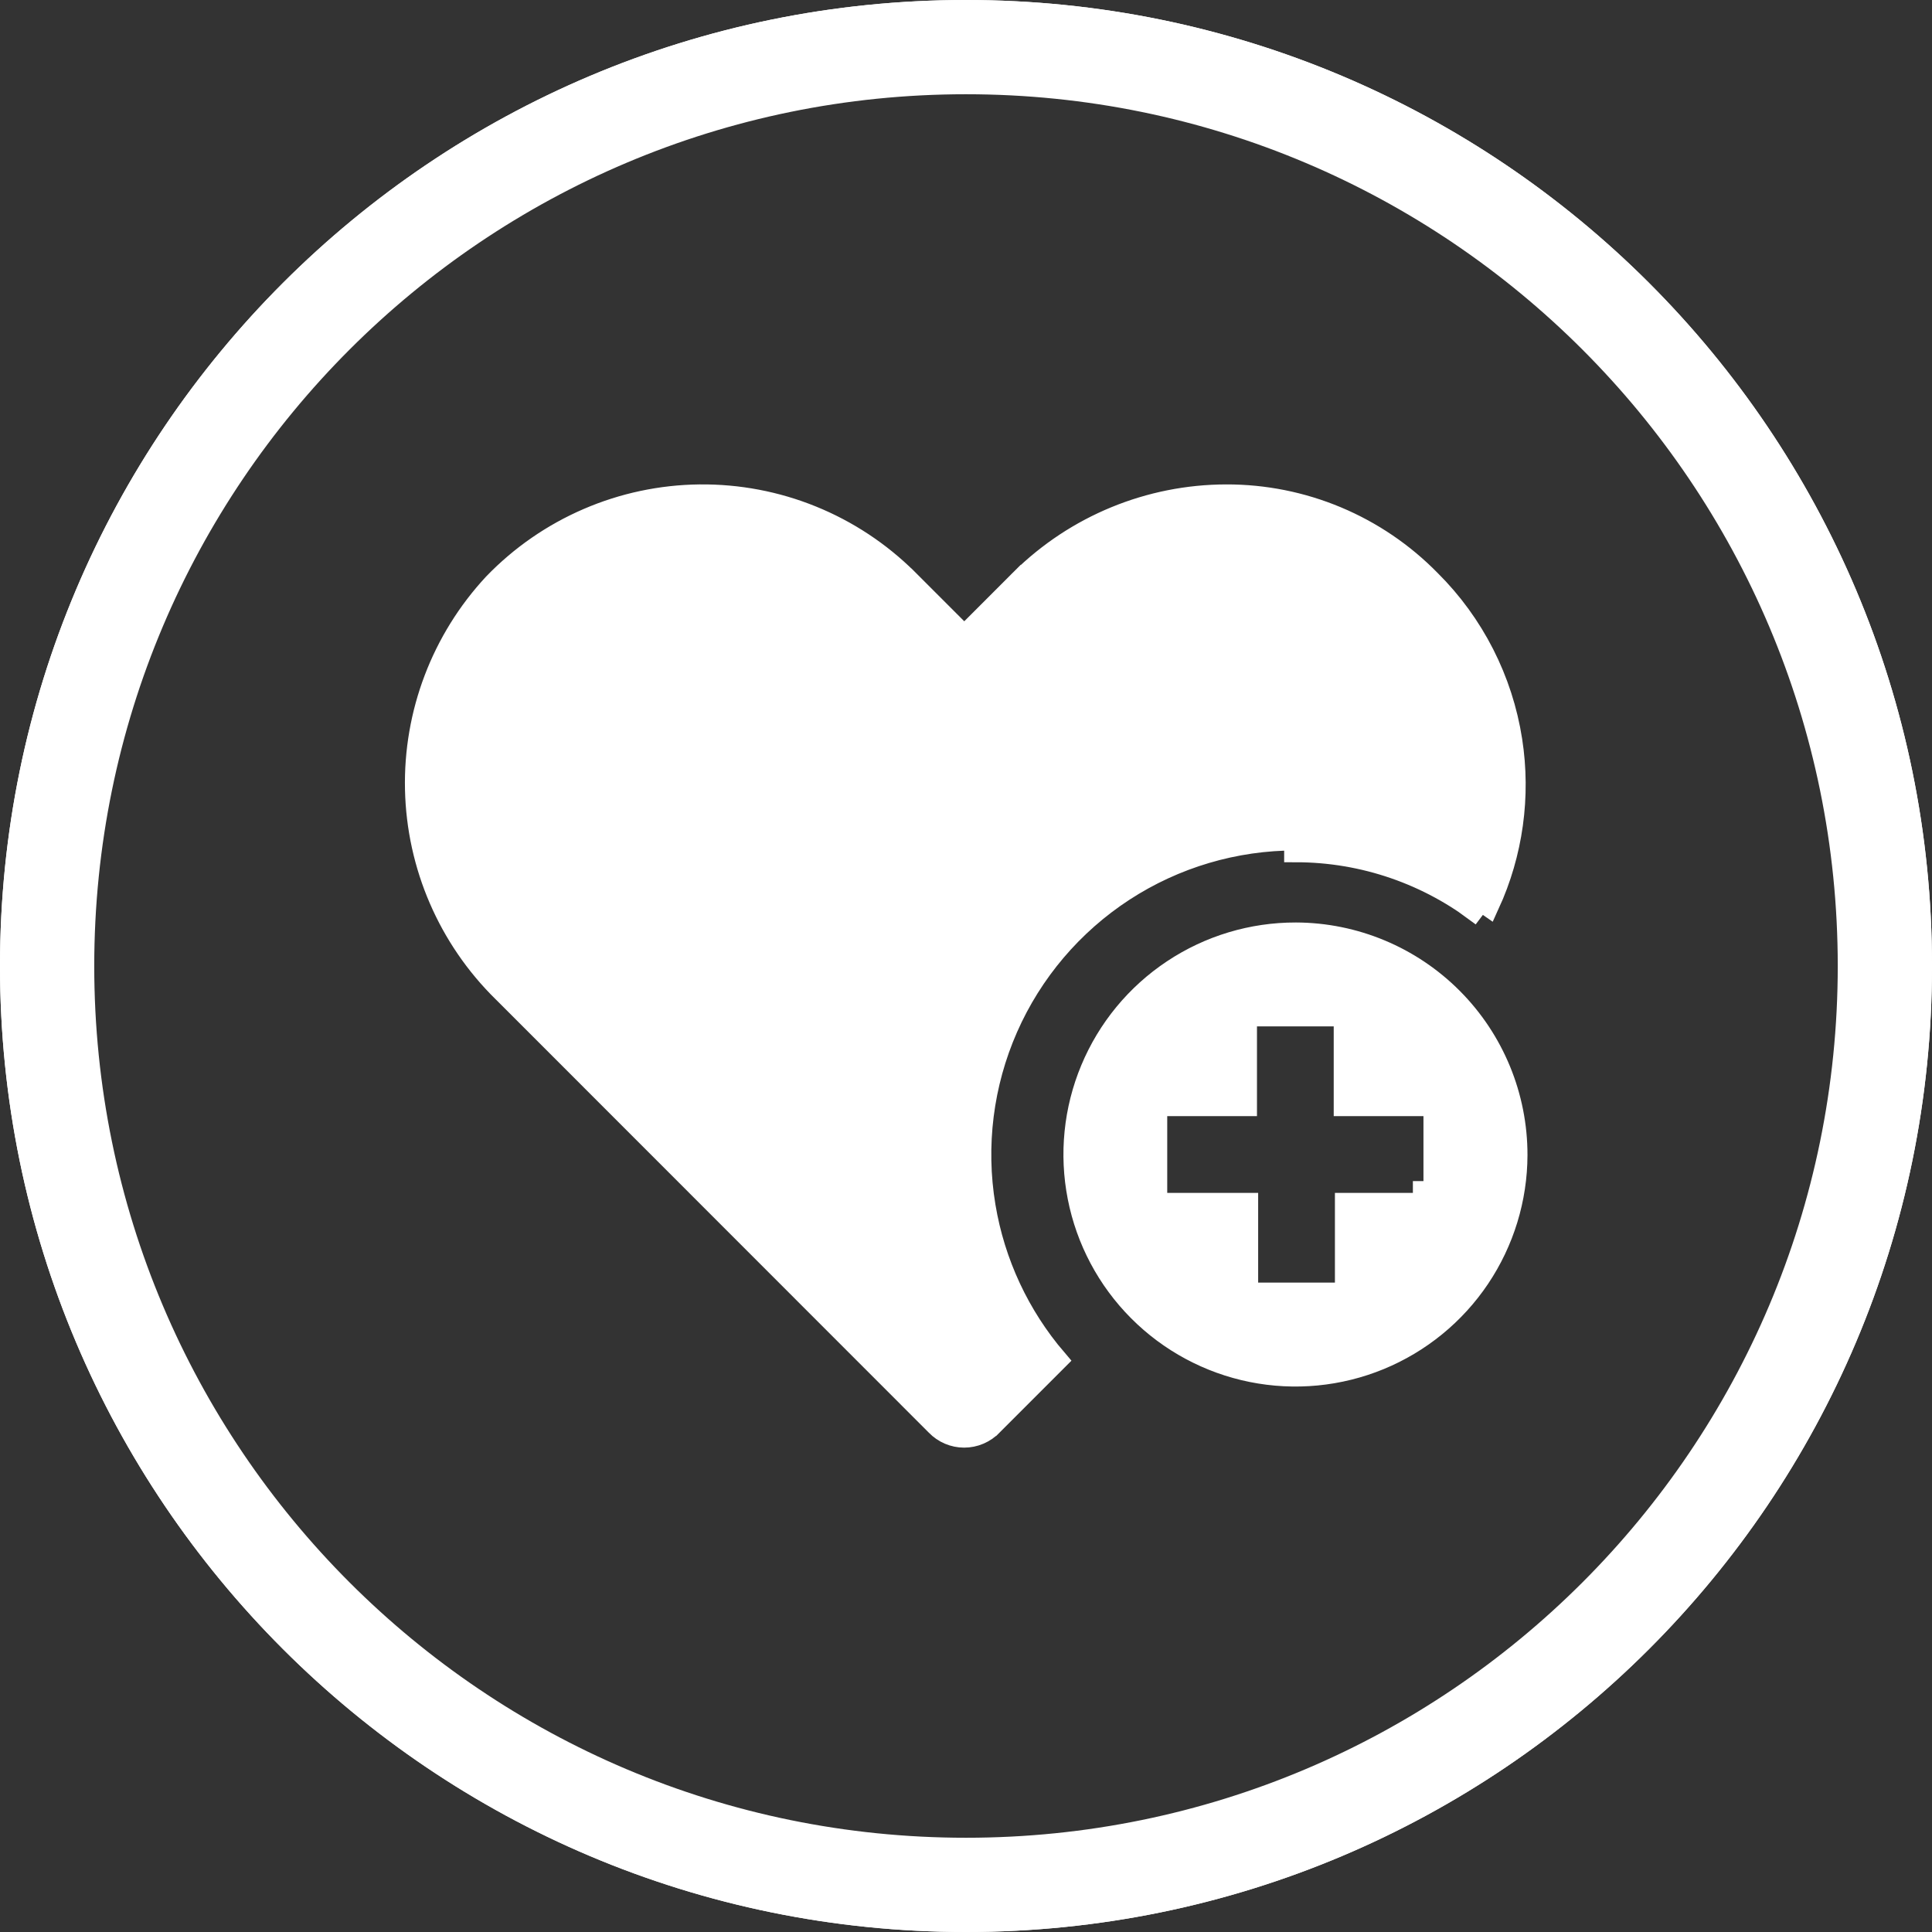 <svg width="82" height="82" viewBox="0 0 82 82" fill="none" xmlns="http://www.w3.org/2000/svg">
<rect x="0" y="0" width="82" height="82" fill="#333333" stroke="none"/>
<path d="M81.5 41C81.5 63.367 63.367 81.5 41 81.5C18.633 81.5 0.5 63.367 0.5 41C0.5 18.633 18.633 0.5 41 0.5C63.367 0.5 81.5 18.633 81.5 41Z" stroke="white"/>
<path d="M41 80C62.539 80 80 62.539 80 41C80 19.461 62.539 2 41 2C19.461 2 2 19.461 2 41C2 62.539 19.461 80 41 80Z" stroke="white" stroke-width="4"/>
<path d="M43.377 24.625L41.28 26.722L40.926 27.076L40.572 26.722L38.474 24.623C38.474 24.623 38.473 24.623 38.473 24.623C37.319 23.477 35.949 22.572 34.441 21.96C32.934 21.348 31.32 21.043 29.694 21.06C28.067 21.078 26.46 21.419 24.967 22.064C23.474 22.708 22.125 23.642 20.997 24.812C18.804 27.17 17.617 30.29 17.689 33.509C17.761 36.73 19.087 39.795 21.384 42.053L21.388 42.056L21.388 42.056L39.772 60.449L39.778 60.456L39.778 60.456C39.926 60.609 40.104 60.732 40.3 60.815C40.497 60.899 40.708 60.942 40.922 60.942C41.135 60.942 41.346 60.899 41.543 60.815C41.739 60.732 41.917 60.609 42.065 60.456L42.071 60.449L42.072 60.449L44.795 57.725C43.209 55.871 42.156 53.617 41.755 51.204C41.328 48.633 41.659 45.993 42.708 43.607C43.758 41.221 45.48 39.193 47.663 37.77C49.847 36.347 52.398 35.592 55.004 35.596C55.005 35.596 55.005 35.596 55.005 35.596L55.004 36.096C57.881 36.097 60.669 37.063 62.927 38.83L43.377 24.625ZM43.377 24.625C43.378 24.624 43.378 24.624 43.378 24.623C45.689 22.345 48.803 21.065 52.048 21.06L52.048 21.06C53.652 21.056 55.24 21.374 56.719 21.993C58.199 22.613 59.539 23.523 60.661 24.669L60.661 24.669L60.666 24.673C62.505 26.502 63.712 28.871 64.11 31.434C64.477 33.795 64.141 36.206 63.15 38.37L43.377 24.625Z" fill="white" stroke="white"/>
<path d="M60.467 50.629H60.916V47.372V46.872H60.416H57.107V43.563V43.063H56.607H53.35H52.85V43.563V46.872H49.541H49.041V47.372V50.629V51.129H49.541H52.9V54.438V54.938H53.4H56.658H57.158V54.438V51.129H59.916H60.416H60.467V50.629ZM49.807 41.217C51.346 40.193 53.154 39.649 55.003 39.653C57.482 39.661 59.856 40.653 61.605 42.41C63.354 44.167 64.334 46.546 64.331 49.025C64.326 50.873 63.773 52.679 62.743 54.213C61.712 55.748 60.249 56.942 58.539 57.646C56.83 58.349 54.95 58.53 53.138 58.165C51.325 57.8 49.662 56.905 48.358 55.595C47.053 54.285 46.167 52.617 45.811 50.803C45.454 48.989 45.643 47.11 46.355 45.404C47.066 43.698 48.267 42.24 49.807 41.217Z" fill="white" stroke="white"/>
</svg>
